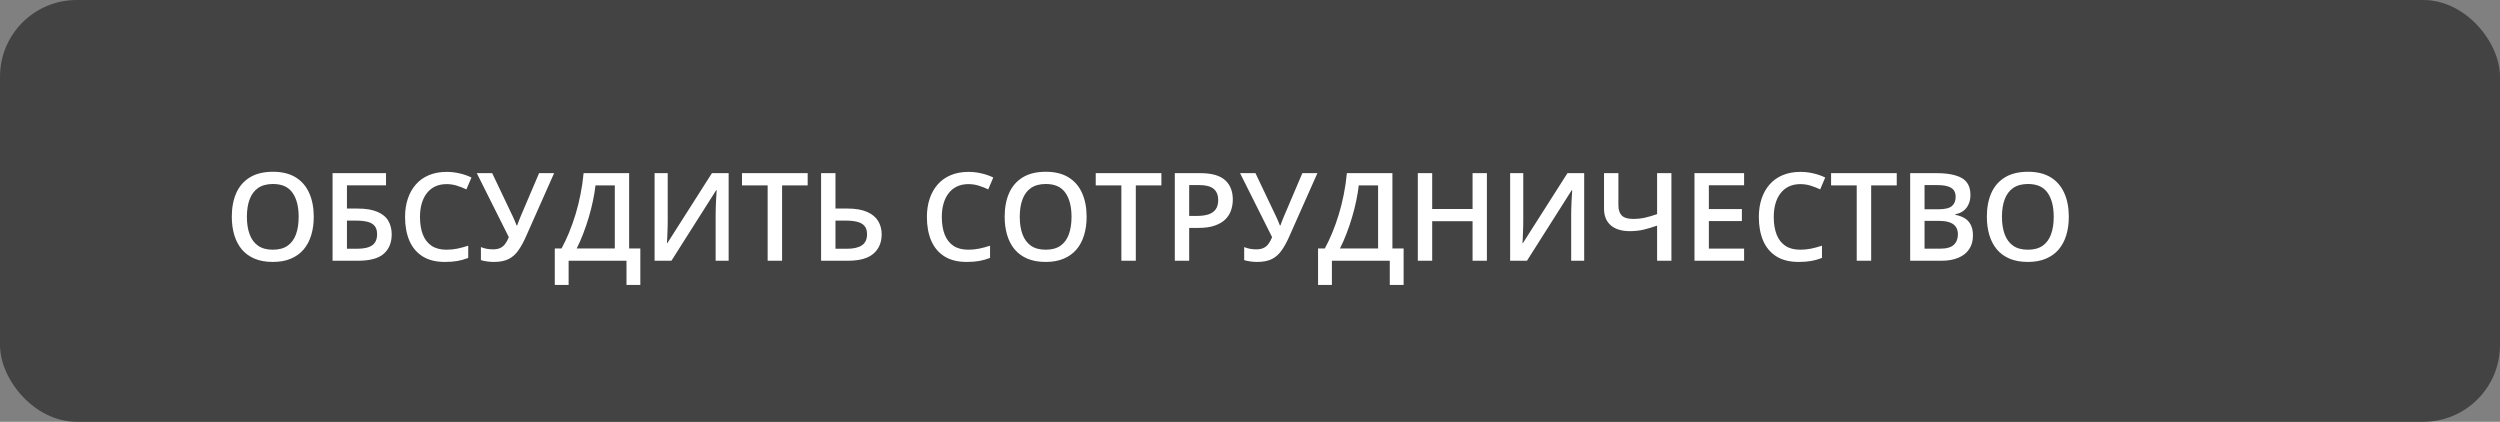 <?xml version="1.0" encoding="UTF-8"?> <svg xmlns="http://www.w3.org/2000/svg" width="326" height="55" viewBox="0 0 326 55" fill="none"><rect x="0" y="0" width="326" height="55" fill="#808080" stroke="none"/><rect width="326" height="55" rx="10" fill="#434343"></rect><path d="M40.914 28.273C40.914 29.154 40.802 29.956 40.578 30.68C40.359 31.398 40.029 32.018 39.586 32.539C39.143 33.055 38.589 33.453 37.922 33.734C37.255 34.016 36.474 34.156 35.578 34.156C34.667 34.156 33.875 34.016 33.203 33.734C32.536 33.453 31.982 33.052 31.539 32.531C31.102 32.01 30.773 31.388 30.555 30.664C30.336 29.94 30.227 29.138 30.227 28.258C30.227 27.081 30.419 26.055 30.805 25.18C31.195 24.299 31.787 23.617 32.578 23.133C33.375 22.643 34.38 22.398 35.594 22.398C36.781 22.398 37.768 22.641 38.555 23.125C39.341 23.609 39.93 24.292 40.32 25.172C40.716 26.047 40.914 27.081 40.914 28.273ZM32.195 28.273C32.195 29.154 32.315 29.917 32.555 30.562C32.794 31.203 33.161 31.698 33.656 32.047C34.156 32.391 34.797 32.562 35.578 32.562C36.365 32.562 37.005 32.391 37.5 32.047C37.995 31.698 38.359 31.203 38.594 30.562C38.828 29.917 38.945 29.154 38.945 28.273C38.945 26.935 38.677 25.888 38.141 25.133C37.609 24.372 36.76 23.992 35.594 23.992C34.812 23.992 34.169 24.164 33.664 24.508C33.164 24.852 32.794 25.344 32.555 25.984C32.315 26.62 32.195 27.383 32.195 28.273ZM43.367 34V22.578H50.336V24.164H45.242V27.195H46.609C47.693 27.195 48.562 27.338 49.219 27.625C49.875 27.906 50.349 28.299 50.641 28.805C50.932 29.31 51.078 29.891 51.078 30.547C51.078 31.635 50.732 32.484 50.039 33.094C49.352 33.698 48.234 34 46.688 34H43.367ZM45.242 32.438H46.57C47.45 32.438 48.104 32.289 48.531 31.992C48.958 31.69 49.172 31.208 49.172 30.547C49.172 30.083 49.068 29.724 48.859 29.469C48.651 29.208 48.339 29.026 47.922 28.922C47.51 28.818 46.99 28.766 46.359 28.766H45.242V32.438ZM58.234 24.008C57.688 24.008 57.198 24.107 56.766 24.305C56.339 24.503 55.977 24.789 55.68 25.164C55.383 25.534 55.156 25.984 55 26.516C54.844 27.042 54.766 27.635 54.766 28.297C54.766 29.182 54.891 29.945 55.141 30.586C55.391 31.221 55.771 31.711 56.281 32.055C56.792 32.393 57.438 32.562 58.219 32.562C58.703 32.562 59.175 32.516 59.633 32.422C60.091 32.328 60.565 32.2 61.055 32.039V33.633C60.591 33.815 60.122 33.948 59.648 34.031C59.175 34.115 58.628 34.156 58.008 34.156C56.841 34.156 55.872 33.914 55.102 33.43C54.336 32.945 53.763 32.263 53.383 31.383C53.008 30.503 52.82 29.471 52.82 28.289C52.82 27.424 52.94 26.633 53.18 25.914C53.419 25.195 53.768 24.576 54.227 24.055C54.685 23.529 55.25 23.125 55.922 22.844C56.599 22.557 57.372 22.414 58.242 22.414C58.815 22.414 59.378 22.479 59.93 22.609C60.487 22.734 61.003 22.914 61.477 23.148L60.82 24.695C60.425 24.508 60.01 24.346 59.578 24.211C59.146 24.076 58.698 24.008 58.234 24.008ZM72.258 22.578L68.625 30.758C68.307 31.487 67.974 32.104 67.625 32.609C67.281 33.115 66.857 33.5 66.352 33.766C65.846 34.026 65.193 34.156 64.391 34.156C64.099 34.156 63.807 34.135 63.516 34.094C63.224 34.052 62.956 33.995 62.711 33.922V32.219C62.945 32.318 63.198 32.393 63.469 32.445C63.745 32.492 64.018 32.516 64.289 32.516C64.669 32.516 64.984 32.456 65.234 32.336C65.49 32.216 65.703 32.039 65.875 31.805C66.052 31.565 66.211 31.273 66.352 30.93L62.172 22.578H64.18L66.875 28.242C66.917 28.331 66.969 28.445 67.031 28.586C67.094 28.721 67.154 28.862 67.211 29.008C67.273 29.148 67.326 29.279 67.367 29.398H67.438C67.474 29.294 67.518 29.172 67.57 29.031C67.628 28.885 67.685 28.737 67.742 28.586C67.805 28.435 67.859 28.302 67.906 28.188L70.297 22.578H72.258ZM82.039 22.578V32.398H83.5V37.156H81.695V34H74.148V37.156H72.344V32.398H73.227C73.57 31.768 73.896 31.081 74.203 30.336C74.51 29.586 74.792 28.794 75.047 27.961C75.302 27.128 75.518 26.26 75.695 25.359C75.878 24.453 76.013 23.526 76.102 22.578H82.039ZM80.172 24.18H77.648C77.586 24.779 77.479 25.435 77.328 26.148C77.182 26.857 77 27.581 76.781 28.32C76.562 29.06 76.318 29.779 76.047 30.477C75.781 31.174 75.5 31.815 75.203 32.398H80.172V24.18ZM85.359 22.578H87.07V28.633C87.07 28.893 87.068 29.18 87.062 29.492C87.057 29.805 87.047 30.109 87.031 30.406C87.021 30.703 87.01 30.969 87 31.203C86.99 31.432 86.979 31.599 86.969 31.703H87.023L92.836 22.578H95.016V34H93.32V27.992C93.32 27.711 93.326 27.406 93.336 27.078C93.346 26.75 93.359 26.432 93.375 26.125C93.391 25.818 93.406 25.547 93.422 25.312C93.438 25.078 93.448 24.912 93.453 24.812H93.383L87.555 34H85.359V22.578ZM101.984 34H100.102V24.172H96.758V22.578H105.32V24.172H101.984V34ZM107.07 34V22.578H108.945V27.195H110.508C111.56 27.195 112.414 27.341 113.07 27.633C113.727 27.919 114.206 28.315 114.508 28.82C114.815 29.326 114.969 29.901 114.969 30.547C114.969 31.62 114.612 32.464 113.898 33.078C113.19 33.693 112.083 34 110.578 34H107.07ZM108.945 32.438H110.461C111.299 32.438 111.943 32.289 112.391 31.992C112.839 31.69 113.062 31.208 113.062 30.547C113.062 30.083 112.953 29.724 112.734 29.469C112.516 29.208 112.198 29.026 111.781 28.922C111.365 28.818 110.857 28.766 110.258 28.766H108.945V32.438ZM126.281 24.008C125.734 24.008 125.245 24.107 124.812 24.305C124.385 24.503 124.023 24.789 123.727 25.164C123.43 25.534 123.203 25.984 123.047 26.516C122.891 27.042 122.812 27.635 122.812 28.297C122.812 29.182 122.938 29.945 123.188 30.586C123.438 31.221 123.818 31.711 124.328 32.055C124.839 32.393 125.484 32.562 126.266 32.562C126.75 32.562 127.221 32.516 127.68 32.422C128.138 32.328 128.612 32.2 129.102 32.039V33.633C128.638 33.815 128.169 33.948 127.695 34.031C127.221 34.115 126.674 34.156 126.055 34.156C124.888 34.156 123.919 33.914 123.148 33.43C122.383 32.945 121.81 32.263 121.43 31.383C121.055 30.503 120.867 29.471 120.867 28.289C120.867 27.424 120.987 26.633 121.227 25.914C121.466 25.195 121.815 24.576 122.273 24.055C122.732 23.529 123.297 23.125 123.969 22.844C124.646 22.557 125.419 22.414 126.289 22.414C126.862 22.414 127.424 22.479 127.977 22.609C128.534 22.734 129.049 22.914 129.523 23.148L128.867 24.695C128.471 24.508 128.057 24.346 127.625 24.211C127.193 24.076 126.745 24.008 126.281 24.008ZM141.695 28.273C141.695 29.154 141.583 29.956 141.359 30.68C141.141 31.398 140.81 32.018 140.367 32.539C139.924 33.055 139.37 33.453 138.703 33.734C138.036 34.016 137.255 34.156 136.359 34.156C135.448 34.156 134.656 34.016 133.984 33.734C133.318 33.453 132.763 33.052 132.32 32.531C131.883 32.01 131.555 31.388 131.336 30.664C131.117 29.94 131.008 29.138 131.008 28.258C131.008 27.081 131.201 26.055 131.586 25.18C131.977 24.299 132.568 23.617 133.359 23.133C134.156 22.643 135.161 22.398 136.375 22.398C137.562 22.398 138.549 22.641 139.336 23.125C140.122 23.609 140.711 24.292 141.102 25.172C141.497 26.047 141.695 27.081 141.695 28.273ZM132.977 28.273C132.977 29.154 133.096 29.917 133.336 30.562C133.576 31.203 133.943 31.698 134.438 32.047C134.938 32.391 135.578 32.562 136.359 32.562C137.146 32.562 137.786 32.391 138.281 32.047C138.776 31.698 139.141 31.203 139.375 30.562C139.609 29.917 139.727 29.154 139.727 28.273C139.727 26.935 139.458 25.888 138.922 25.133C138.391 24.372 137.542 23.992 136.375 23.992C135.594 23.992 134.951 24.164 134.445 24.508C133.945 24.852 133.576 25.344 133.336 25.984C133.096 26.62 132.977 27.383 132.977 28.273ZM148.109 34H146.227V24.172H142.883V22.578H151.445V24.172H148.109V34ZM156.516 22.578C157.99 22.578 159.065 22.88 159.742 23.484C160.419 24.088 160.758 24.935 160.758 26.023C160.758 26.518 160.68 26.99 160.523 27.438C160.372 27.88 160.122 28.273 159.773 28.617C159.424 28.956 158.964 29.224 158.391 29.422C157.823 29.62 157.122 29.719 156.289 29.719H155.07V34H153.195V22.578H156.516ZM156.391 24.133H155.07V28.156H156.094C156.682 28.156 157.182 28.088 157.594 27.953C158.005 27.812 158.318 27.591 158.531 27.289C158.745 26.987 158.852 26.588 158.852 26.094C158.852 25.432 158.651 24.94 158.25 24.617C157.854 24.294 157.234 24.133 156.391 24.133ZM171.789 22.578L168.156 30.758C167.839 31.487 167.505 32.104 167.156 32.609C166.812 33.115 166.388 33.5 165.883 33.766C165.378 34.026 164.724 34.156 163.922 34.156C163.63 34.156 163.339 34.135 163.047 34.094C162.755 34.052 162.487 33.995 162.242 33.922V32.219C162.477 32.318 162.729 32.393 163 32.445C163.276 32.492 163.549 32.516 163.82 32.516C164.201 32.516 164.516 32.456 164.766 32.336C165.021 32.216 165.234 32.039 165.406 31.805C165.583 31.565 165.742 31.273 165.883 30.93L161.703 22.578H163.711L166.406 28.242C166.448 28.331 166.5 28.445 166.562 28.586C166.625 28.721 166.685 28.862 166.742 29.008C166.805 29.148 166.857 29.279 166.898 29.398H166.969C167.005 29.294 167.049 29.172 167.102 29.031C167.159 28.885 167.216 28.737 167.273 28.586C167.336 28.435 167.391 28.302 167.438 28.188L169.828 22.578H171.789ZM181.57 22.578V32.398H183.031V37.156H181.227V34H173.68V37.156H171.875V32.398H172.758C173.102 31.768 173.427 31.081 173.734 30.336C174.042 29.586 174.323 28.794 174.578 27.961C174.833 27.128 175.049 26.26 175.227 25.359C175.409 24.453 175.544 23.526 175.633 22.578H181.57ZM179.703 24.18H177.18C177.117 24.779 177.01 25.435 176.859 26.148C176.714 26.857 176.531 27.581 176.312 28.32C176.094 29.06 175.849 29.779 175.578 30.477C175.312 31.174 175.031 31.815 174.734 32.398H179.703V24.18ZM193.891 34H192.023V28.844H186.758V34H184.883V22.578H186.758V27.25H192.023V22.578H193.891V34ZM196.922 22.578H198.633V28.633C198.633 28.893 198.63 29.18 198.625 29.492C198.62 29.805 198.609 30.109 198.594 30.406C198.583 30.703 198.573 30.969 198.562 31.203C198.552 31.432 198.542 31.599 198.531 31.703H198.586L204.398 22.578H206.578V34H204.883V27.992C204.883 27.711 204.888 27.406 204.898 27.078C204.909 26.75 204.922 26.432 204.938 26.125C204.953 25.818 204.969 25.547 204.984 25.312C205 25.078 205.01 24.912 205.016 24.812H204.945L199.117 34H196.922V22.578ZM217.953 34H216.086V29.422C215.445 29.646 214.849 29.823 214.297 29.953C213.745 30.078 213.159 30.141 212.539 30.141C211.466 30.141 210.635 29.888 210.047 29.383C209.458 28.872 209.164 28.146 209.164 27.203V22.578H211.039V26.766C211.039 27.354 211.185 27.799 211.477 28.102C211.773 28.398 212.266 28.547 212.953 28.547C213.495 28.547 214.005 28.495 214.484 28.391C214.964 28.281 215.497 28.125 216.086 27.922V22.578H217.953V34ZM227.43 34H220.961V22.578H227.43V24.156H222.836V27.258H227.141V28.828H222.836V32.414H227.43V34ZM234.766 24.008C234.219 24.008 233.729 24.107 233.297 24.305C232.87 24.503 232.508 24.789 232.211 25.164C231.914 25.534 231.688 25.984 231.531 26.516C231.375 27.042 231.297 27.635 231.297 28.297C231.297 29.182 231.422 29.945 231.672 30.586C231.922 31.221 232.302 31.711 232.812 32.055C233.323 32.393 233.969 32.562 234.75 32.562C235.234 32.562 235.706 32.516 236.164 32.422C236.622 32.328 237.096 32.2 237.586 32.039V33.633C237.122 33.815 236.654 33.948 236.18 34.031C235.706 34.115 235.159 34.156 234.539 34.156C233.372 34.156 232.404 33.914 231.633 33.43C230.867 32.945 230.294 32.263 229.914 31.383C229.539 30.503 229.352 29.471 229.352 28.289C229.352 27.424 229.471 26.633 229.711 25.914C229.951 25.195 230.299 24.576 230.758 24.055C231.216 23.529 231.781 23.125 232.453 22.844C233.13 22.557 233.904 22.414 234.773 22.414C235.346 22.414 235.909 22.479 236.461 22.609C237.018 22.734 237.534 22.914 238.008 23.148L237.352 24.695C236.956 24.508 236.542 24.346 236.109 24.211C235.677 24.076 235.229 24.008 234.766 24.008ZM244 34H242.117V24.172H238.773V22.578H247.336V24.172H244V34ZM249.086 22.578H252.484C253.958 22.578 255.07 22.792 255.82 23.219C256.57 23.646 256.945 24.383 256.945 25.43C256.945 25.867 256.867 26.263 256.711 26.617C256.56 26.966 256.339 27.255 256.047 27.484C255.755 27.708 255.396 27.859 254.969 27.938V28.016C255.411 28.094 255.805 28.232 256.148 28.43C256.497 28.628 256.771 28.912 256.969 29.281C257.172 29.651 257.273 30.13 257.273 30.719C257.273 31.417 257.107 32.01 256.773 32.5C256.445 32.99 255.974 33.362 255.359 33.617C254.75 33.872 254.026 34 253.188 34H249.086V22.578ZM250.961 27.289H252.758C253.607 27.289 254.195 27.151 254.523 26.875C254.852 26.599 255.016 26.195 255.016 25.664C255.016 25.122 254.82 24.732 254.43 24.492C254.044 24.253 253.43 24.133 252.586 24.133H250.961V27.289ZM250.961 28.805V32.43H252.938C253.812 32.43 254.427 32.26 254.781 31.922C255.135 31.583 255.312 31.125 255.312 30.547C255.312 30.193 255.232 29.885 255.07 29.625C254.914 29.365 254.656 29.164 254.297 29.023C253.938 28.878 253.453 28.805 252.844 28.805H250.961ZM269.773 28.273C269.773 29.154 269.661 29.956 269.438 30.68C269.219 31.398 268.888 32.018 268.445 32.539C268.003 33.055 267.448 33.453 266.781 33.734C266.115 34.016 265.333 34.156 264.438 34.156C263.526 34.156 262.734 34.016 262.062 33.734C261.396 33.453 260.841 33.052 260.398 32.531C259.961 32.01 259.633 31.388 259.414 30.664C259.195 29.94 259.086 29.138 259.086 28.258C259.086 27.081 259.279 26.055 259.664 25.18C260.055 24.299 260.646 23.617 261.438 23.133C262.234 22.643 263.24 22.398 264.453 22.398C265.641 22.398 266.628 22.641 267.414 23.125C268.201 23.609 268.789 24.292 269.18 25.172C269.576 26.047 269.773 27.081 269.773 28.273ZM261.055 28.273C261.055 29.154 261.174 29.917 261.414 30.562C261.654 31.203 262.021 31.698 262.516 32.047C263.016 32.391 263.656 32.562 264.438 32.562C265.224 32.562 265.865 32.391 266.359 32.047C266.854 31.698 267.219 31.203 267.453 30.562C267.688 29.917 267.805 29.154 267.805 28.273C267.805 26.935 267.536 25.888 267 25.133C266.469 24.372 265.62 23.992 264.453 23.992C263.672 23.992 263.029 24.164 262.523 24.508C262.023 24.852 261.654 25.344 261.414 25.984C261.174 26.62 261.055 27.383 261.055 28.273Z" fill="white"></path></svg> 